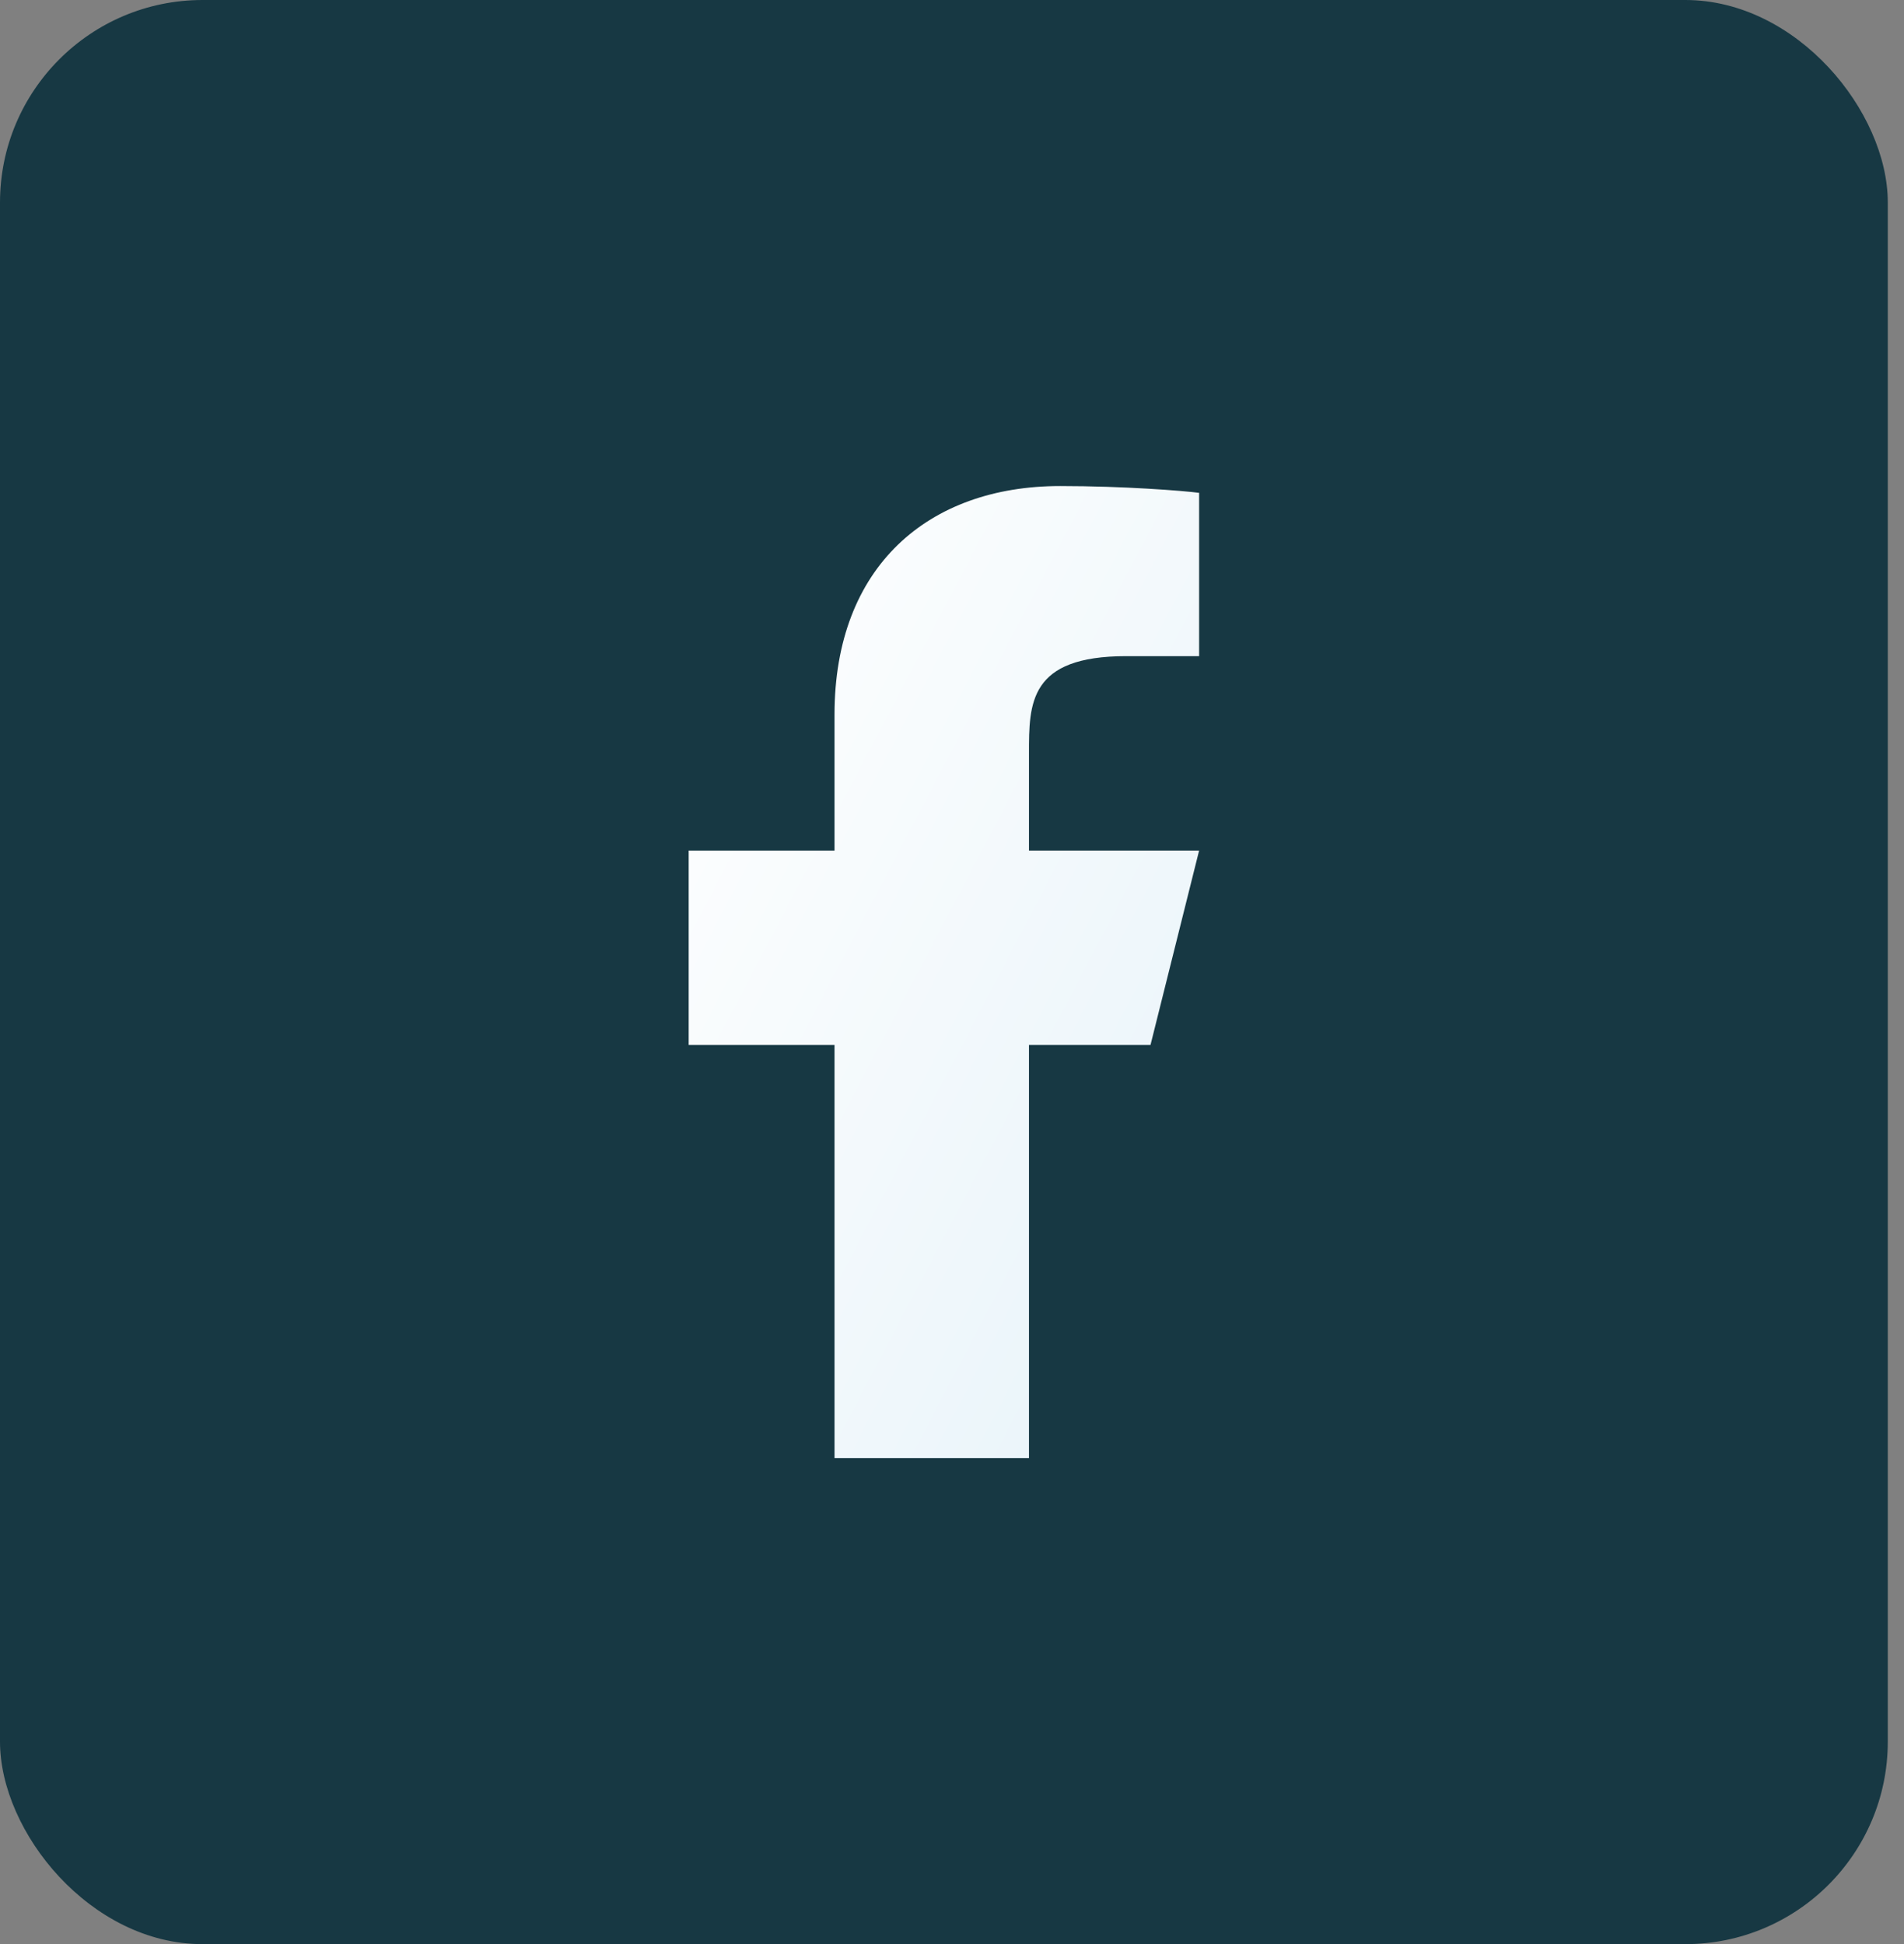 <svg width="47" height="48" viewBox="0 0 47 48" fill="none" xmlns="http://www.w3.org/2000/svg">
<rect x="0" y="0" width="47" height="48" fill="#808080" stroke="none"/>
<rect width="46.6" height="48" rx="5" fill="#173843"/>
<path d="M25.4 25.8H28.4L29.6 21H25.4V18.6C25.4 17.364 25.4 16.2 27.8 16.2H29.6V12.168C29.209 12.116 27.732 12 26.172 12C22.914 12 20.6 13.988 20.6 17.64V21H17V25.8H20.6V36H25.4V25.8Z" fill="url(#paint0_linear_7_919)"/>
<defs>
<linearGradient id="paint0_linear_7_919" x1="17.379" y1="12.722" x2="36.54" y2="22.781" gradientUnits="userSpaceOnUse">
<stop stop-color="white"/>
<stop offset="1" stop-color="#E7F3F9"/>
</linearGradient>
</defs>
</svg>
